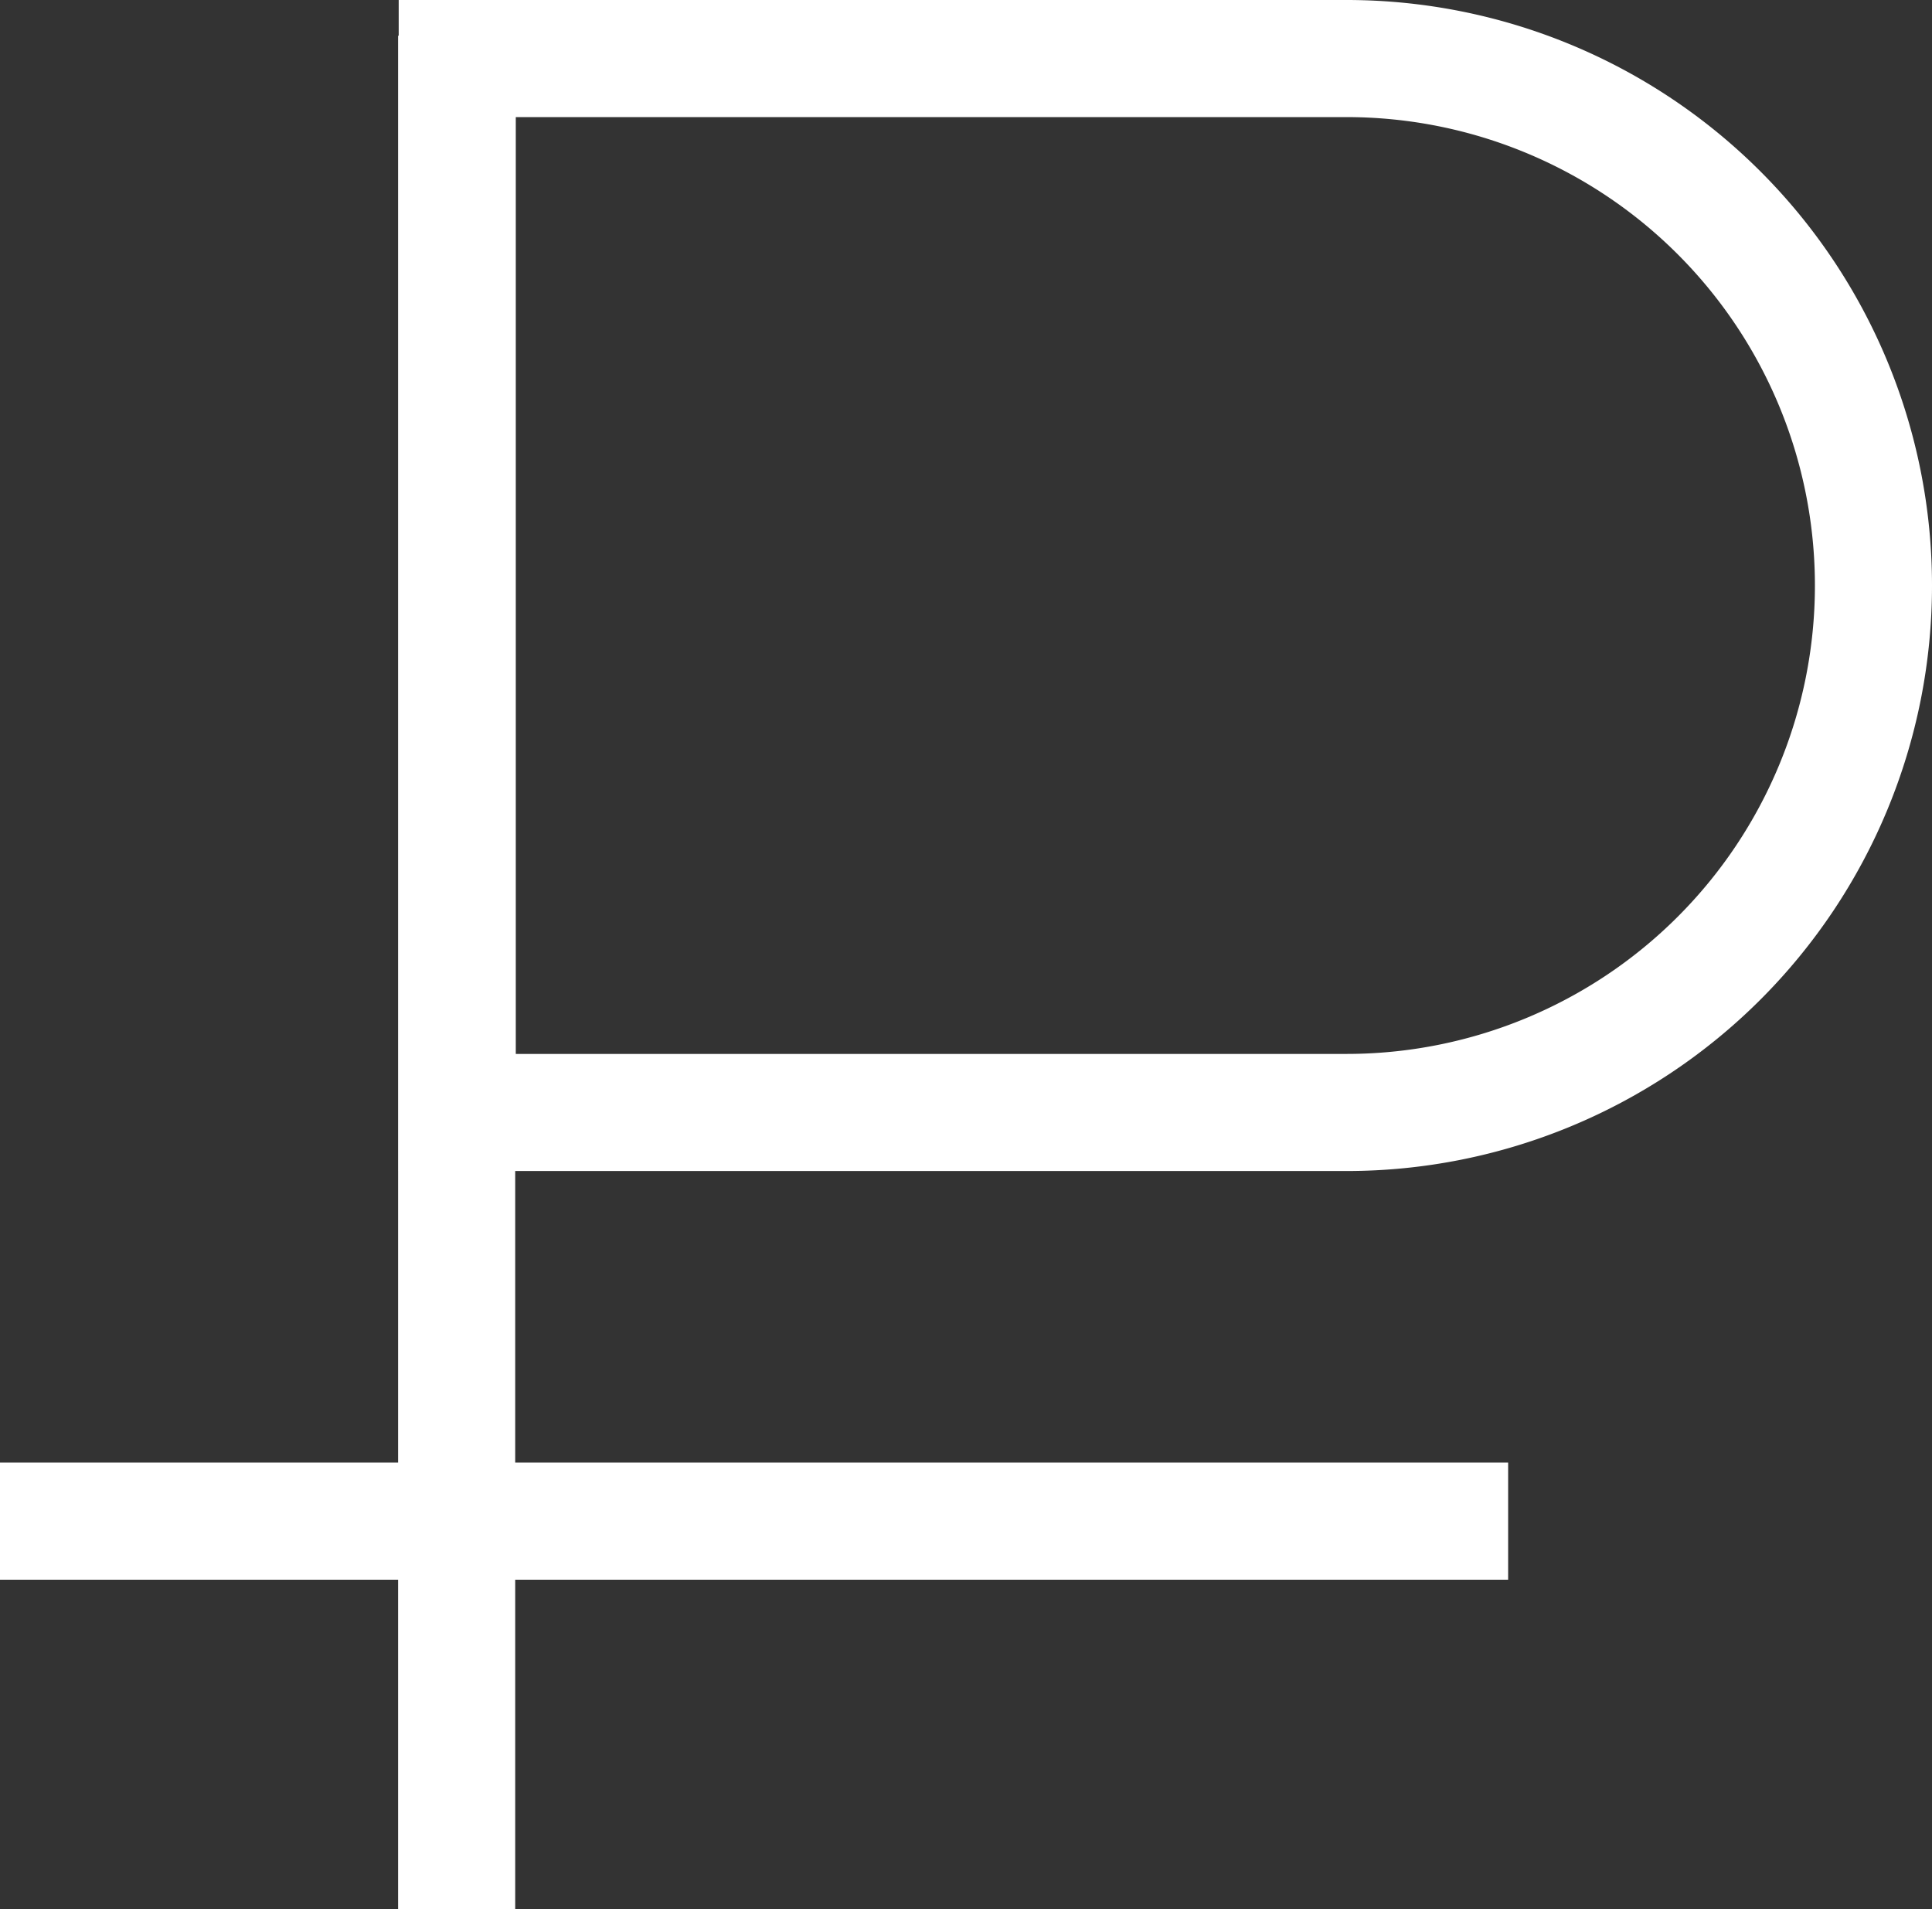 <svg xmlns="http://www.w3.org/2000/svg" xmlns:xlink="http://www.w3.org/1999/xlink" viewBox="0 0 33 32.61"><rect x="0" y="0" width="33" height="32.61" fill="#333333" stroke="none"/><defs><style>.cls-1{fill:none;}.cls-2{clip-path:url(#clip-path);}.cls-3{fill:#ffffff;}</style><clipPath id="clip-path" transform="translate(0 0)"><rect class="cls-1" width="33" height="32.61"/></clipPath></defs><title>Ресурс 1</title><g id="Слой_2" data-name="Слой 2"><g id="Слой_1-2" data-name="Слой 1"><g class="cls-2"><rect class="cls-3" x="6.8" y="0.61" width="2" height="32"/><rect class="cls-3" y="24.98" width="25.76" height="2"/><path class="cls-3" d="M23,20H6.81V0H23a10,10,0,1,1,0,20ZM8.81,18H23A8,8,0,1,0,23,2H8.81Z" transform="translate(0 0)"/></g></g></g></svg>